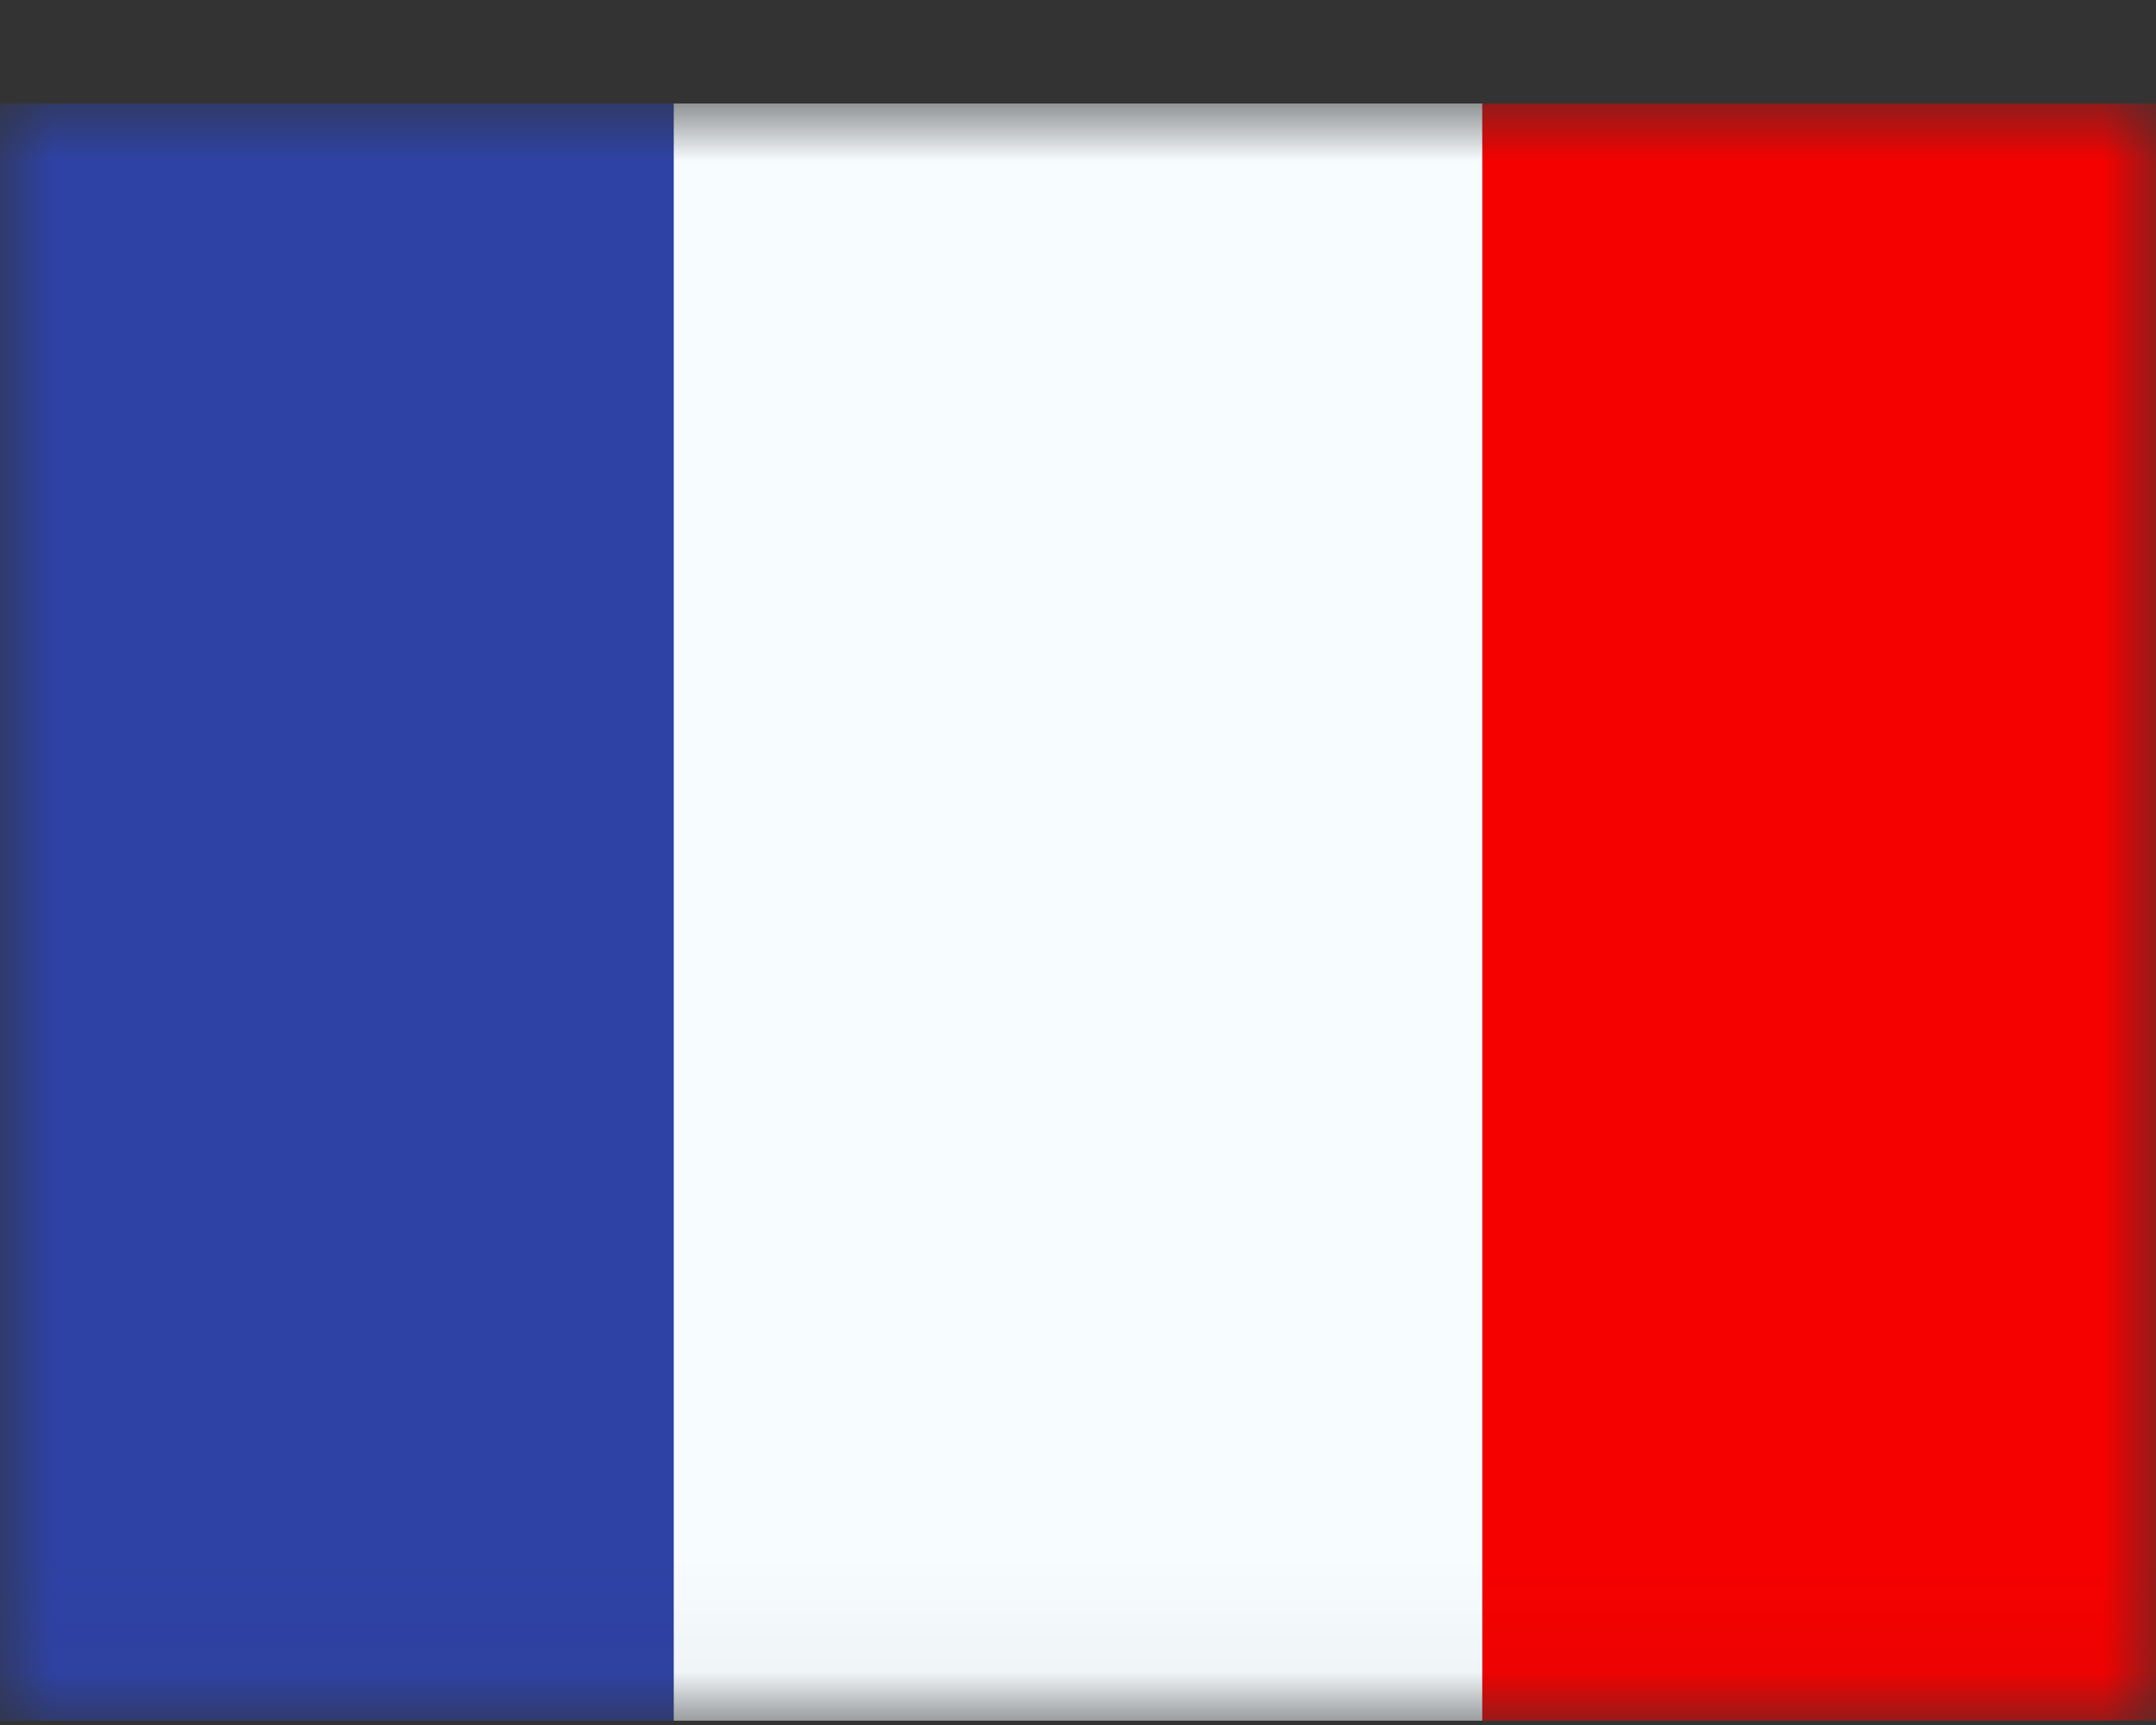 <?xml version="1.0" encoding="UTF-8"?> <svg xmlns="http://www.w3.org/2000/svg" width="20" height="16" viewBox="0 0 20 16" fill="none"><rect x="0" y="0" width="20" height="16" fill="#333333" stroke="none"/><mask id="mask0_1220_15429" style="mask-type:luminance" maskUnits="userSpaceOnUse" x="0" y="0" width="20" height="16"><rect y="0.96" width="20" height="15" fill="white"></rect></mask><g mask="url(#mask0_1220_15429)"><path fill-rule="evenodd" clip-rule="evenodd" d="M13.75 0.96H20V15.96H13.75V0.96Z" fill="#F50100"></path><path fill-rule="evenodd" clip-rule="evenodd" d="M0 0.96H7.5V15.96H0V0.96Z" fill="#2E42A5"></path><path fill-rule="evenodd" clip-rule="evenodd" d="M6.25 0.96H13.75V15.96H6.25V0.96Z" fill="#F7FCFF"></path></g></svg> 